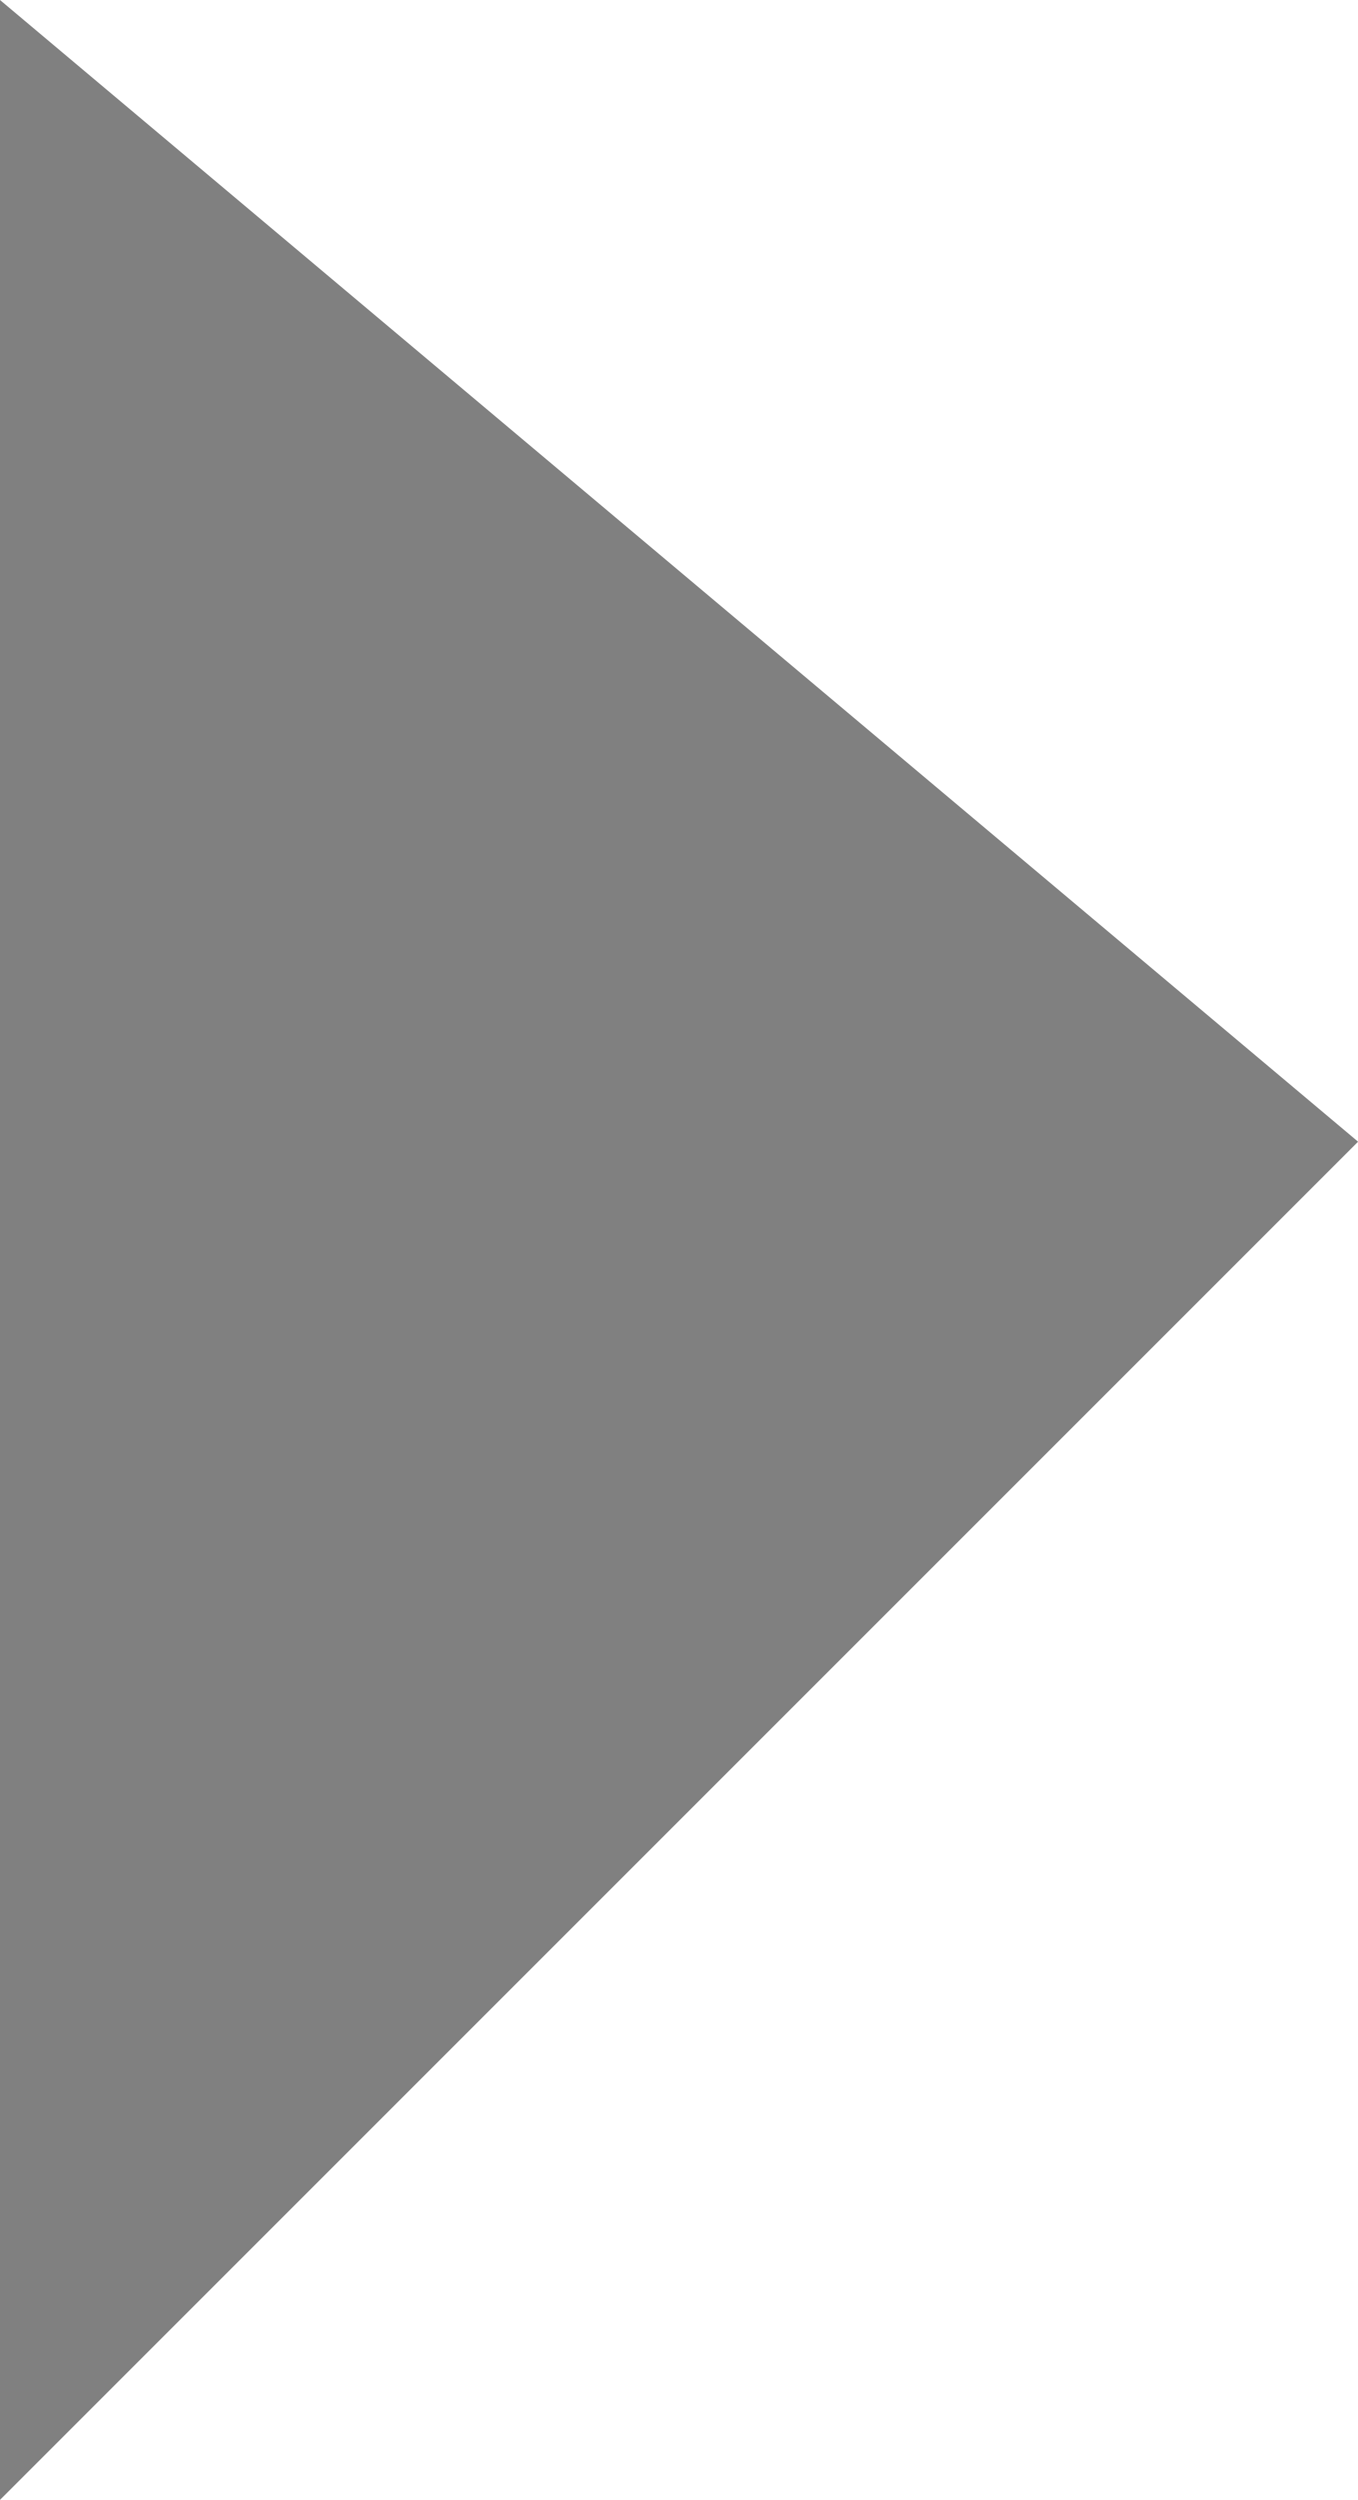 <?xml version="1.0" encoding="utf-8"?>
<!-- Generator: Adobe Illustrator 18.1.1, SVG Export Plug-In . SVG Version: 6.00 Build 0)  -->
<svg version="1.1" id="Calque_1" xmlns="http://www.w3.org/2000/svg" xmlns:xlink="http://www.w3.org/1999/xlink" x="0px" y="0px"
	 viewBox="0 0 140 257.7" enable-background="new 0 0 140 257.7" xml:space="preserve">
<polygon fill="#808080" points="139.9,117.6 0,0 0,257.7 140,117.7 "/>
</svg>
